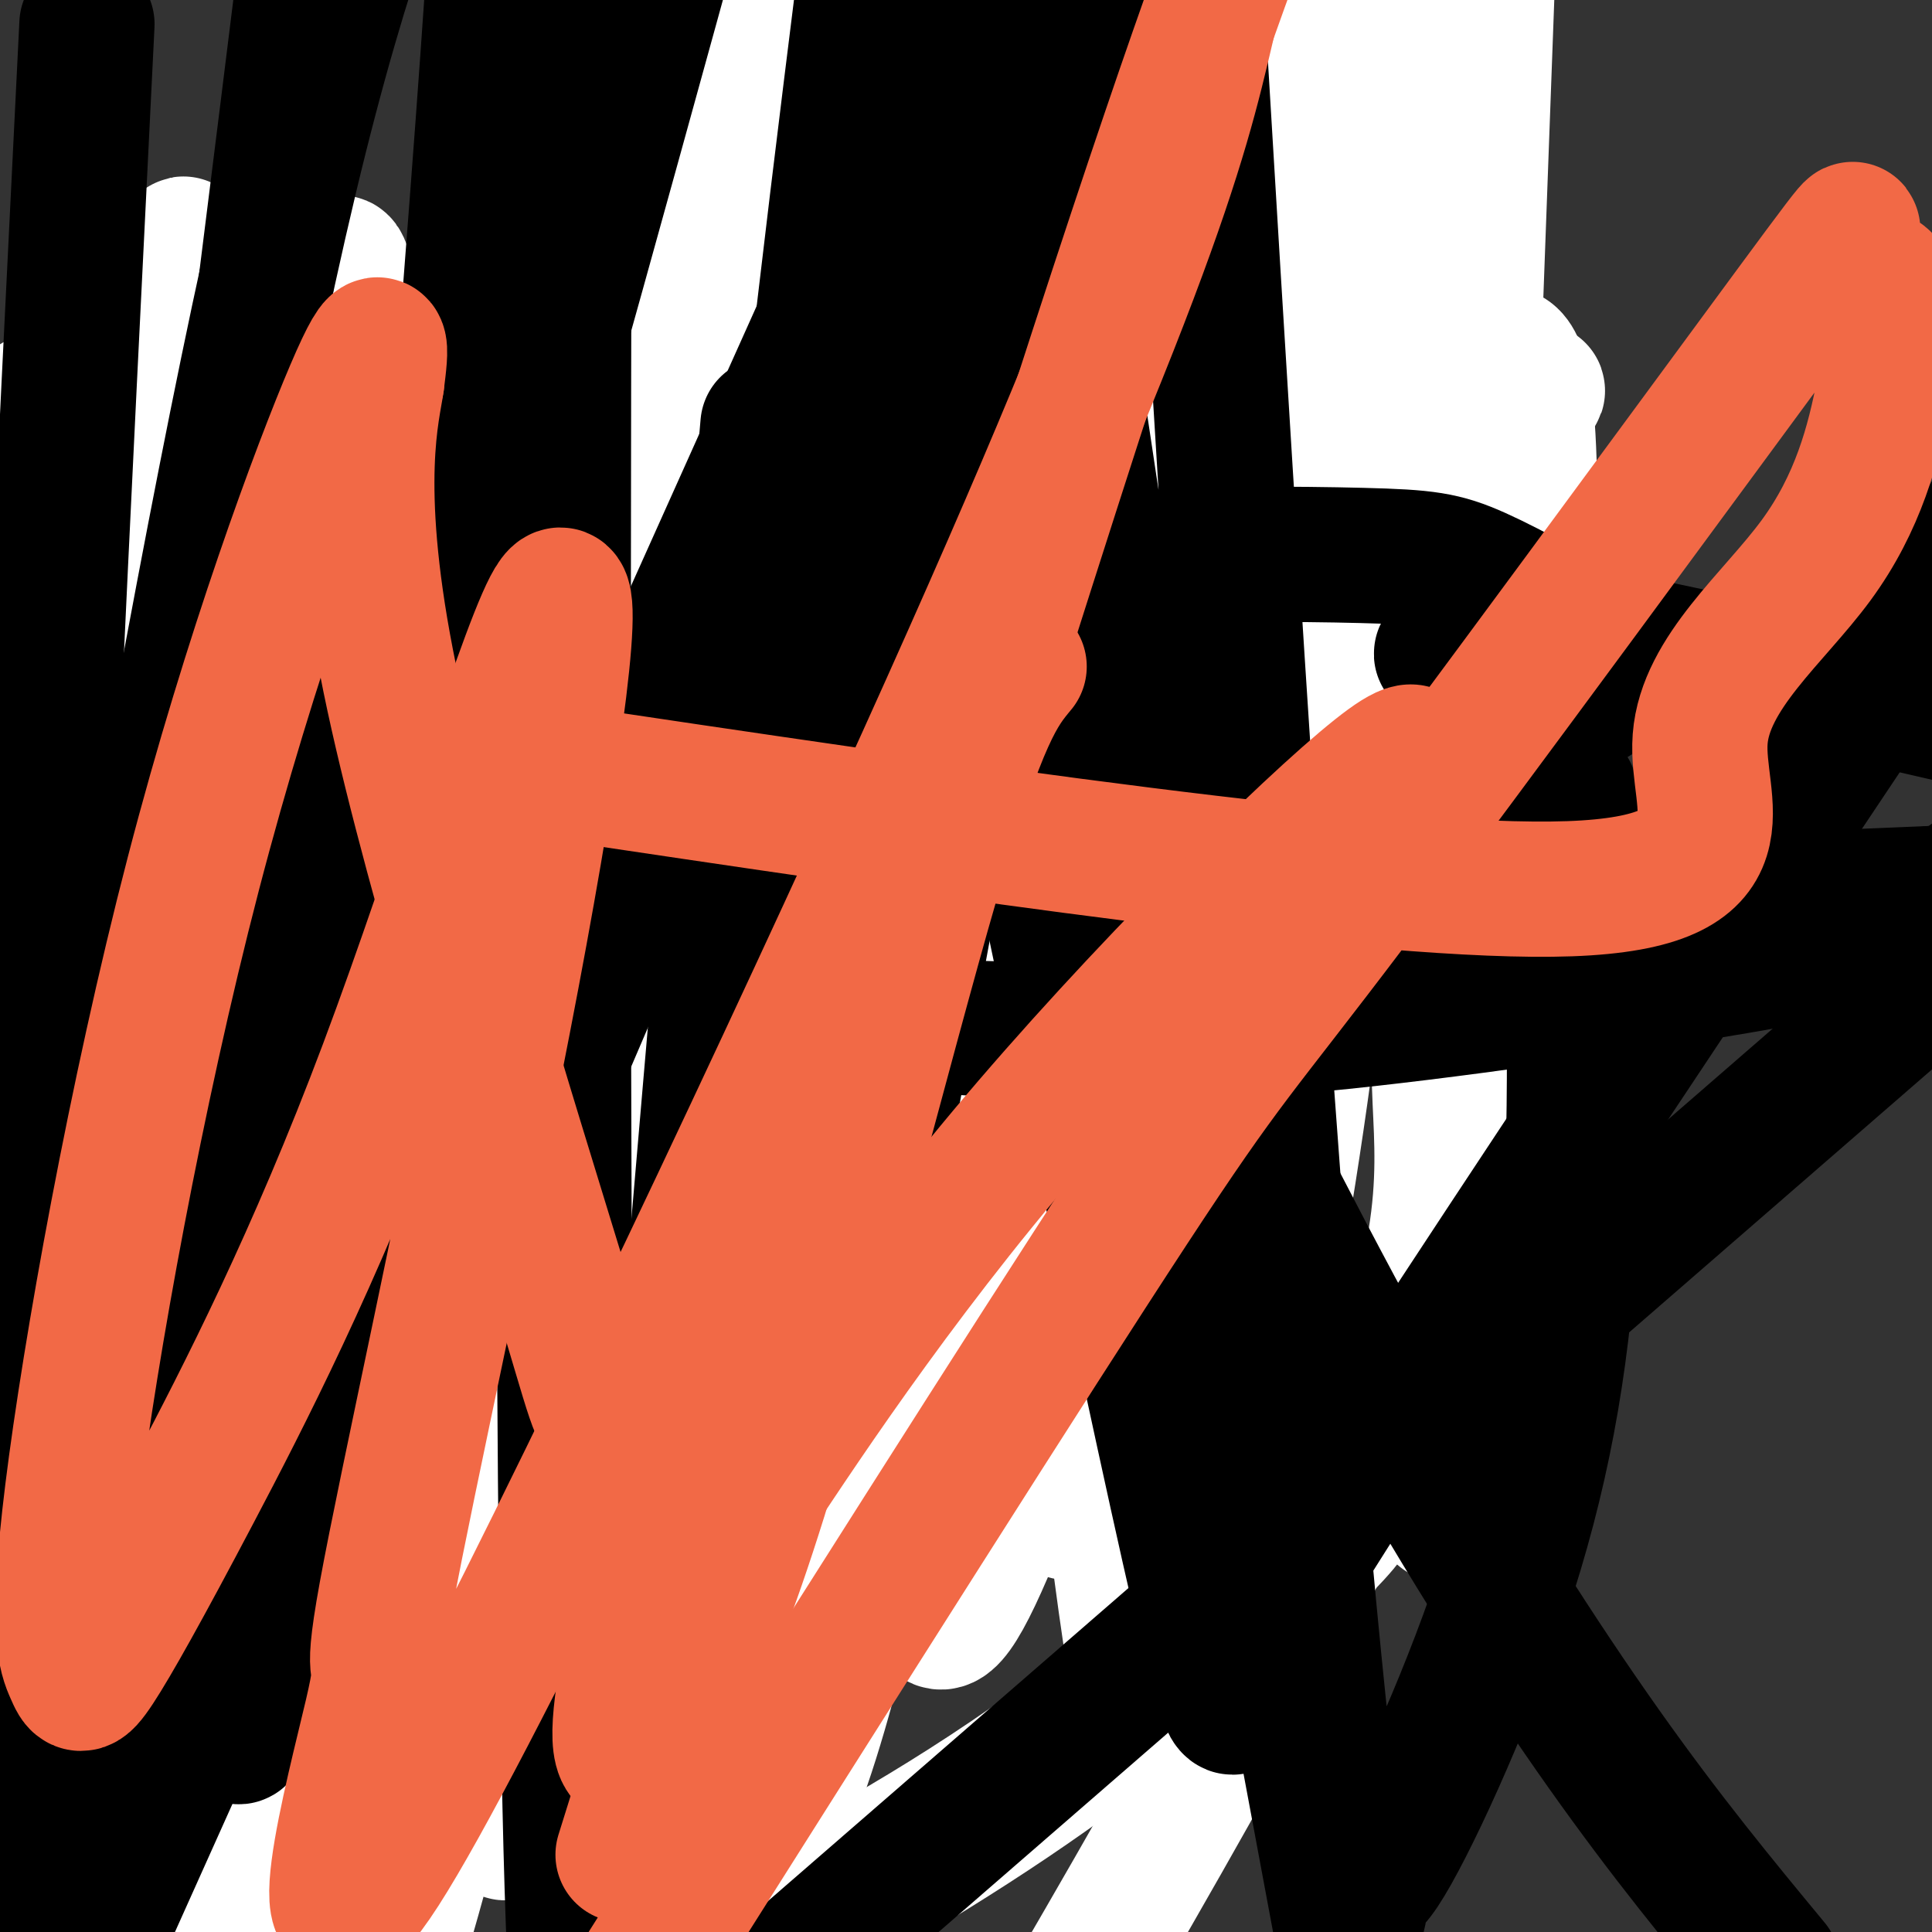 <svg viewBox='0 0 400 400' version='1.1' xmlns='http://www.w3.org/2000/svg' xmlns:xlink='http://www.w3.org/1999/xlink'><rect x="0" y="0" width="400" height="400" fill="#333333" stroke="none"/><g fill='none' stroke='#000000' stroke-width='12' stroke-linecap='round' stroke-linejoin='round'><path d='M159,121c2.000,-3.167 4.000,-6.333 12,-8c8.000,-1.667 22.000,-1.833 36,-2'/><path d='M207,111c7.600,-0.400 8.600,-0.400 22,5c13.400,5.400 39.200,16.200 65,27'/><path d='M294,143c11.000,5.167 6.000,4.583 1,4'/><path d='M295,147c-4.378,4.133 -15.822,12.467 -23,16c-7.178,3.533 -10.089,2.267 -13,1'/><path d='M259,164c-12.022,0.733 -35.578,2.067 -50,1c-14.422,-1.067 -19.711,-4.533 -25,-8'/><path d='M184,157c-8.667,-3.333 -17.833,-7.667 -27,-12'/><path d='M157,145c-5.000,-6.333 -4.000,-16.167 -3,-26'/><path d='M159,141c-4.619,-3.637 -9.238,-7.274 -19,-9c-9.762,-1.726 -24.667,-1.542 -38,-2c-13.333,-0.458 -25.095,-1.560 -34,0c-8.905,1.560 -14.952,5.780 -21,10'/><path d='M47,140c-2.333,1.822 2.333,1.378 -5,7c-7.333,5.622 -26.667,17.311 -46,29'/><path d='M186,167c-9.116,12.370 -18.233,24.740 -26,34c-7.767,9.260 -14.185,15.410 -25,24c-10.815,8.590 -26.027,19.620 -38,27c-11.973,7.380 -20.707,11.108 -27,13c-6.293,1.892 -10.147,1.946 -14,2'/><path d='M56,267c-9.083,2.060 -24.792,6.208 -35,8c-10.208,1.792 -14.917,1.226 -17,0c-2.083,-1.226 -1.542,-3.113 -1,-5'/><path d='M96,129c-6.635,2.152 -13.270,4.303 -17,5c-3.730,0.697 -4.557,-0.061 -14,15c-9.443,15.061 -27.504,45.939 -37,65c-9.496,19.061 -10.427,26.303 -11,37c-0.573,10.697 -0.786,24.848 -1,39'/><path d='M112,136c-0.417,-1.857 -0.833,-3.714 -5,-1c-4.167,2.714 -12.083,10.000 -17,15c-4.917,5.000 -6.833,7.714 -10,16c-3.167,8.286 -7.583,22.143 -12,36'/><path d='M68,202c-2.400,11.956 -2.400,23.844 -5,33c-2.600,9.156 -7.800,15.578 -13,22'/><path d='M50,257c-5.178,7.778 -11.622,16.222 -18,31c-6.378,14.778 -12.689,35.889 -19,57'/><path d='M64,130c11.464,-12.655 22.929,-25.310 40,-37c17.071,-11.690 39.750,-22.417 57,-29c17.250,-6.583 29.071,-9.024 45,-11c15.929,-1.976 35.964,-3.488 56,-5'/><path d='M262,48c15.667,-0.333 26.833,1.333 38,3'/><path d='M300,57c-4.333,-0.978 -8.667,-1.956 -17,2c-8.333,3.956 -20.667,12.844 -37,21c-16.333,8.156 -36.667,15.578 -57,23'/><path d='M189,103c-19.036,6.083 -38.125,9.792 -49,16c-10.875,6.208 -13.536,14.917 -18,21c-4.464,6.083 -10.732,9.542 -17,13'/><path d='M128,127c-2.417,-4.000 -4.833,-8.000 -7,16c-2.167,24.000 -4.083,76.000 -6,128'/><path d='M115,271c-1.155,30.893 -1.042,44.125 -2,51c-0.958,6.875 -2.988,7.393 -7,8c-4.012,0.607 -10.006,1.304 -16,2'/><path d='M90,332c-4.179,1.595 -6.625,4.583 -17,6c-10.375,1.417 -28.679,1.262 -38,0c-9.321,-1.262 -9.661,-3.631 -10,-6'/><path d='M25,332c-2.746,-8.016 -4.612,-25.056 1,-52c5.612,-26.944 18.703,-63.793 27,-84c8.297,-20.207 11.799,-23.774 13,-24c1.201,-0.226 0.100,2.887 -1,6'/><path d='M65,178c-2.412,6.352 -7.941,19.231 -12,28c-4.059,8.769 -6.648,13.427 -12,48c-5.352,34.573 -13.465,99.061 -17,120c-3.535,20.939 -2.490,-1.670 3,-35c5.490,-33.330 15.426,-77.380 24,-104c8.574,-26.620 15.787,-35.810 23,-45'/><path d='M74,190c3.667,-5.500 1.333,3.250 -1,12'/></g>
<g fill='none' stroke='#000000' stroke-width='28' stroke-linecap='round' stroke-linejoin='round'><path d='M113,143c-1.578,-8.889 -3.156,-17.778 -5,2c-1.844,19.778 -3.956,68.222 -8,103c-4.044,34.778 -10.022,55.889 -16,77'/><path d='M84,325c-3.357,13.762 -3.750,9.667 0,4c3.750,-5.667 11.643,-12.905 11,-17c-0.643,-4.095 -9.821,-5.048 -19,-6'/></g>
<g fill='none' stroke='#ffffff' stroke-width='28' stroke-linecap='round' stroke-linejoin='round'><path d='M288,50c1.460,-10.603 2.919,-21.205 2,-22c-0.919,-0.795 -4.217,8.219 -7,42c-2.783,33.781 -5.051,92.329 -13,151c-7.949,58.671 -21.577,117.464 -28,135c-6.423,17.536 -5.639,-6.186 -5,-7c0.639,-0.814 1.134,21.281 -5,-25c-6.134,-46.281 -18.895,-160.937 -25,-228c-6.105,-67.063 -5.552,-86.531 -5,-106'/><path d='M202,9c-4.122,97.130 -8.243,194.259 -10,250c-1.757,55.741 -1.149,70.093 1,75c2.149,4.907 5.838,0.369 14,-20c8.162,-20.369 20.795,-56.567 29,-71c8.205,-14.433 11.980,-7.099 28,-52c16.020,-44.901 44.284,-142.035 51,-112c6.716,30.035 -8.115,187.240 -14,225c-5.885,37.760 -2.824,-43.926 0,-120c2.824,-76.074 5.412,-146.537 8,-217'/><path d='M253,35c-4.891,12.110 -9.782,24.221 -45,70c-35.218,45.779 -100.761,125.227 -127,155c-26.239,29.773 -13.172,9.873 1,-7c14.172,-16.873 29.449,-30.718 36,-39c6.551,-8.282 4.377,-11.001 37,-32c32.623,-20.999 100.043,-60.278 135,-82c34.957,-21.722 37.450,-25.887 8,-8c-29.450,17.887 -90.843,57.825 -158,99c-67.157,41.175 -140.079,83.588 -213,126'/><path d='M113,253c70.917,-27.952 141.833,-55.905 166,-63c24.167,-7.095 1.583,6.667 -9,11c-10.583,4.333 -9.167,-0.762 -45,32c-35.833,32.762 -108.917,103.381 -182,174'/><path d='M154,400c21.619,-11.488 43.238,-22.976 69,-42c25.762,-19.024 55.667,-45.583 56,-44c0.333,1.583 -28.905,31.310 -70,59c-41.095,27.690 -94.048,53.345 -147,79'/><path d='M30,228c9.536,-17.203 19.071,-34.406 45,-66c25.929,-31.594 68.251,-77.580 92,-99c23.749,-21.420 28.924,-18.274 34,-19c5.076,-0.726 10.054,-5.322 21,-2c10.946,3.322 27.862,14.563 37,20c9.138,5.437 10.498,5.070 17,23c6.502,17.930 18.145,54.156 22,80c3.855,25.844 -0.077,41.304 0,57c0.077,15.696 4.165,31.627 -11,69c-15.165,37.373 -49.582,96.186 -84,155'/><path d='M36,358c-1.428,-15.409 -2.855,-30.817 5,-59c7.855,-28.183 24.993,-69.140 34,-90c9.007,-20.860 9.881,-21.622 19,-25c9.119,-3.378 26.481,-9.372 36,-12c9.519,-2.628 11.195,-1.890 15,0c3.805,1.890 9.738,4.931 14,7c4.262,2.069 6.852,3.165 11,14c4.148,10.835 9.854,31.409 14,41c4.146,9.591 6.732,8.197 4,30c-2.732,21.803 -10.780,66.801 -20,96c-9.220,29.199 -19.610,42.600 -30,56'/><path d='M29,395c-2.863,-41.924 -5.727,-83.848 0,-127c5.727,-43.152 20.044,-87.531 28,-110c7.956,-22.469 9.552,-23.029 12,-26c2.448,-2.971 5.747,-8.354 10,-10c4.253,-1.646 9.461,0.444 12,2c2.539,1.556 2.410,2.578 5,10c2.590,7.422 7.898,21.246 13,32c5.102,10.754 9.996,18.439 11,50c1.004,31.561 -1.882,86.998 -6,122c-4.118,35.002 -9.466,49.569 -11,37c-1.534,-12.569 0.747,-52.272 1,-70c0.253,-17.728 -1.523,-13.480 5,-47c6.523,-33.520 21.347,-104.810 23,-108c1.653,-3.190 -9.863,61.718 -20,110c-10.137,48.282 -18.896,79.938 -23,91c-4.104,11.062 -3.552,1.531 -3,-8'/><path d='M86,343c2.205,-54.827 9.216,-187.895 0,-182c-9.216,5.895 -34.660,150.754 -43,206c-8.340,55.246 0.424,20.880 6,-36c5.576,-56.880 7.963,-136.276 9,-160c1.037,-23.724 0.725,8.222 -9,52c-9.725,43.778 -28.862,99.389 -48,155'/><path d='M1,378c-8.667,-8.167 -6.333,-106.083 -4,-204'/><path d='M0,205c3.032,-76.590 6.064,-153.180 10,-109c3.936,44.180 8.777,209.131 14,204c5.223,-5.131 10.829,-180.343 13,-232c2.171,-51.657 0.906,20.241 -3,99c-3.906,78.759 -10.453,164.380 -17,250'/><path d='M17,405c1.393,-41.683 2.786,-83.367 12,-141c9.214,-57.633 26.248,-131.216 34,-172c7.752,-40.784 6.222,-48.769 11,-22c4.778,26.769 15.865,88.290 23,136c7.135,47.710 10.318,81.607 11,111c0.682,29.393 -1.137,54.281 4,-2c5.137,-56.281 17.229,-193.729 18,-208c0.771,-14.271 -9.780,94.637 -20,166c-10.220,71.363 -20.110,105.182 -30,139'/><path d='M76,344c-0.766,-39.013 -1.531,-78.027 0,-111c1.531,-32.973 5.359,-59.906 9,-87c3.641,-27.094 7.095,-54.347 8,-28c0.905,26.347 -0.738,106.296 -9,171c-8.262,64.704 -23.144,114.164 -28,108c-4.856,-6.164 0.315,-67.953 4,-105c3.685,-37.047 5.884,-49.354 8,-64c2.116,-14.646 4.149,-31.633 12,-68c7.851,-36.367 21.520,-92.116 26,-98c4.480,-5.884 -0.231,38.097 0,86c0.231,47.903 5.402,99.726 9,134c3.598,34.274 5.623,50.997 7,65c1.377,14.003 2.108,25.287 8,8c5.892,-17.287 16.946,-63.143 28,-109'/><path d='M158,246c11.787,-41.684 27.255,-91.395 38,-120c10.745,-28.605 16.766,-36.106 20,-38c3.234,-1.894 3.682,1.818 3,7c-0.682,5.182 -2.494,11.833 -2,64c0.494,52.167 3.295,149.849 4,154c0.705,4.151 -0.687,-85.227 0,-135c0.687,-49.773 3.454,-59.939 6,-81c2.546,-21.061 4.870,-53.017 10,-85c5.130,-31.983 13.065,-63.991 21,-96'/><path d='M257,28c-3.417,105.083 -6.833,210.167 0,203c6.833,-7.167 23.917,-126.583 41,-246'/><path d='M289,78c-6.467,33.489 -12.933,66.978 -16,74c-3.067,7.022 -2.733,-12.422 0,-44c2.733,-31.578 7.867,-75.289 13,-119'/><path d='M276,68c-11.082,58.594 -22.163,117.187 -28,128c-5.837,10.813 -6.429,-26.155 -1,-82c5.429,-55.845 16.878,-130.567 11,-102c-5.878,28.567 -29.082,160.422 -38,196c-8.918,35.578 -3.548,-25.121 2,-82c5.548,-56.879 11.274,-109.940 17,-163'/><path d='M231,6c-15.454,51.089 -30.907,102.178 -42,133c-11.093,30.822 -17.825,41.378 -30,59c-12.175,17.622 -29.791,42.311 -37,58c-7.209,15.689 -4.009,22.379 -4,-3c0.009,-25.379 -3.172,-82.829 0,-148c3.172,-65.171 12.697,-138.065 10,-99c-2.697,39.065 -17.618,190.089 -20,224c-2.382,33.911 7.774,-49.292 19,-114c11.226,-64.708 23.522,-110.921 27,-106c3.478,4.921 -1.864,60.978 -3,94c-1.136,33.022 1.932,43.011 5,53'/><path d='M156,157c1.702,9.464 3.458,6.625 5,11c1.542,4.375 2.869,15.964 9,-15c6.131,-30.964 17.065,-104.482 28,-178'/><path d='M187,5c-13.798,39.117 -27.595,78.234 -33,89c-5.405,10.766 -2.416,-6.820 0,-19c2.416,-12.180 4.261,-18.954 9,-38c4.739,-19.046 12.373,-50.363 12,-23c-0.373,27.363 -8.754,113.405 -16,164c-7.246,50.595 -13.356,65.741 -16,71c-2.644,5.259 -1.822,0.629 -1,-4'/></g>
<g fill='none' stroke='#000000' stroke-width='28' stroke-linecap='round' stroke-linejoin='round'><path d='M334,134c-10.452,-5.905 -20.905,-11.810 -28,-15c-7.095,-3.190 -10.833,-3.667 -24,-4c-13.167,-0.333 -35.762,-0.524 -51,1c-15.238,1.524 -23.119,4.762 -31,8'/><path d='M200,124c-10.500,5.500 -21.250,15.250 -32,25'/><path d='M168,149c-7.148,6.789 -9.019,11.263 -10,16c-0.981,4.737 -1.072,9.739 0,14c1.072,4.261 3.308,7.781 7,12c3.692,4.219 8.840,9.136 13,13c4.160,3.864 7.331,6.675 15,8c7.669,1.325 19.834,1.162 32,1'/><path d='M225,213c11.085,0.541 22.796,1.392 48,-1c25.204,-2.392 63.901,-8.029 87,-12c23.099,-3.971 30.600,-6.278 36,-9c5.400,-2.722 8.700,-5.861 12,-9'/><path d='M404,148c-28.727,-6.644 -57.454,-13.289 -73,-16c-15.546,-2.711 -17.912,-1.489 -23,0c-5.088,1.489 -12.900,3.244 -8,4c4.900,0.756 22.512,0.511 31,1c8.488,0.489 7.854,1.711 3,5c-4.854,3.289 -13.927,8.644 -23,14'/><path d='M311,156c-23.533,8.622 -70.867,23.178 -60,29c10.867,5.822 79.933,2.911 149,0'/><path d='M400,185c27.000,0.333 20.000,1.167 13,2'/><path d='M401,202c0.000,0.000 -319.000,277.000 -319,277'/><path d='M57,341c5.258,-5.890 10.517,-11.780 27,-48c16.483,-36.220 44.191,-102.770 60,-138c15.809,-35.230 19.718,-39.139 26,-51c6.282,-11.861 14.938,-31.675 22,-51c7.062,-19.325 12.531,-38.163 18,-57'/><path d='M200,1c0.000,0.000 -189.000,421.000 -189,421'/><path d='M23,228c12.833,-71.750 25.667,-143.500 37,-191c11.333,-47.500 21.167,-70.750 31,-94'/><path d='M241,202c15.733,31.222 31.467,62.444 47,90c15.533,27.556 30.867,51.444 44,70c13.133,18.556 24.067,31.778 35,45'/><path d='M278,401c-14.083,-75.333 -28.167,-150.667 -40,-222c-11.833,-71.333 -21.417,-138.667 -31,-206'/><path d='M159,88c-10.833,124.583 -21.667,249.167 -26,307c-4.333,57.833 -2.167,48.917 0,40'/><path d='M176,275c14.500,-79.833 29.000,-159.667 44,-230c15.000,-70.333 30.500,-131.167 46,-192'/><path d='M325,164c0.855,32.274 1.711,64.549 0,92c-1.711,27.451 -5.988,50.079 -14,74c-8.012,23.921 -19.760,49.136 -25,57c-5.240,7.864 -3.971,-1.624 -4,2c-0.029,3.624 -1.354,20.360 -5,-3c-3.646,-23.360 -9.613,-86.817 -16,-177c-6.387,-90.183 -13.193,-207.091 -20,-324'/><path d='M207,27c-12.069,68.573 -24.137,137.145 -32,177c-7.863,39.855 -11.520,50.992 -14,58c-2.480,7.008 -3.783,9.887 -4,-8c-0.217,-17.887 0.652,-56.539 5,-107c4.348,-50.461 12.174,-112.730 20,-175'/><path d='M184,14c-16.289,106.022 -32.578,212.044 -44,300c-11.422,87.956 -17.978,157.844 -21,91c-3.022,-66.844 -2.511,-270.422 -2,-474'/><path d='M84,76c-19.778,85.556 -39.556,171.111 -52,222c-12.444,50.889 -17.556,67.111 -25,88c-7.444,20.889 -17.222,46.444 -27,72'/><path d='M18,5c-9.917,199.833 -19.833,399.667 -9,371c10.833,-28.667 42.417,-285.833 74,-543'/><path d='M83,139c-4.444,85.889 -8.889,171.778 -5,142c3.889,-29.778 16.111,-175.222 22,-255c5.889,-79.778 5.444,-93.889 5,-108'/><path d='M79,76c-15.488,133.298 -30.976,266.595 -30,282c0.976,15.405 18.417,-87.083 28,-139c9.583,-51.917 11.310,-53.262 24,-97c12.690,-43.738 36.345,-129.869 60,-216'/><path d='M181,12c26.581,127.657 53.161,255.314 65,308c11.839,52.686 8.936,30.400 12,18c3.064,-12.400 12.094,-14.915 8,-6c-4.094,8.915 -21.313,29.262 12,-23c33.313,-52.262 117.156,-177.131 201,-302'/></g>
<g fill='none' stroke='#f26946' stroke-width='28' stroke-linecap='round' stroke-linejoin='round'><path d='M211,138c-4.008,4.821 -8.016,9.643 -18,44c-9.984,34.357 -25.944,98.250 -38,135c-12.056,36.750 -20.207,46.356 -24,47c-3.793,0.644 -3.226,-7.673 0,-24c3.226,-16.327 9.113,-40.663 15,-65'/><path d='M110,159c88.434,13.188 176.867,26.376 215,25c38.133,-1.376 25.965,-17.314 27,-31c1.035,-13.686 15.275,-25.118 24,-37c8.725,-11.882 11.937,-24.213 14,-35c2.063,-10.787 2.976,-20.030 0,-23c-2.976,-2.970 -9.842,0.334 -9,-4c0.842,-4.334 9.391,-16.306 -10,10c-19.391,26.306 -66.721,90.890 -91,123c-24.279,32.110 -25.508,31.746 -46,63c-20.492,31.254 -60.246,94.127 -100,157'/><path d='M129,384c37.417,-119.917 74.833,-239.833 98,-311c23.167,-71.167 32.083,-93.583 41,-116'/><path d='M250,5c-2.984,12.728 -5.967,25.456 -16,52c-10.033,26.544 -27.114,66.904 -59,136c-31.886,69.096 -78.577,166.926 -96,194c-17.423,27.074 -5.578,-16.610 -2,-32c3.578,-15.390 -1.111,-2.487 3,-25c4.111,-22.513 17.022,-80.444 26,-128c8.978,-47.556 14.024,-84.738 9,-78c-5.024,6.738 -20.119,57.394 -35,97c-14.881,39.606 -29.547,68.161 -40,88c-10.453,19.839 -16.694,30.960 -20,36c-3.306,5.040 -3.676,3.997 -5,1c-1.324,-2.997 -3.602,-7.948 0,-37c3.602,-29.052 13.085,-82.206 25,-128c11.915,-45.794 26.261,-84.227 33,-100c6.739,-15.773 5.869,-8.887 5,-2'/><path d='M78,79c-0.773,5.647 -5.205,20.766 2,58c7.205,37.234 26.047,96.584 35,126c8.953,29.416 8.016,28.897 12,33c3.984,4.103 12.888,12.829 16,20c3.112,7.171 0.432,12.788 9,0c8.568,-12.788 28.384,-43.981 56,-77c27.616,-33.019 63.033,-67.862 77,-79c13.967,-11.138 6.483,1.431 -1,14'/></g>
</svg>